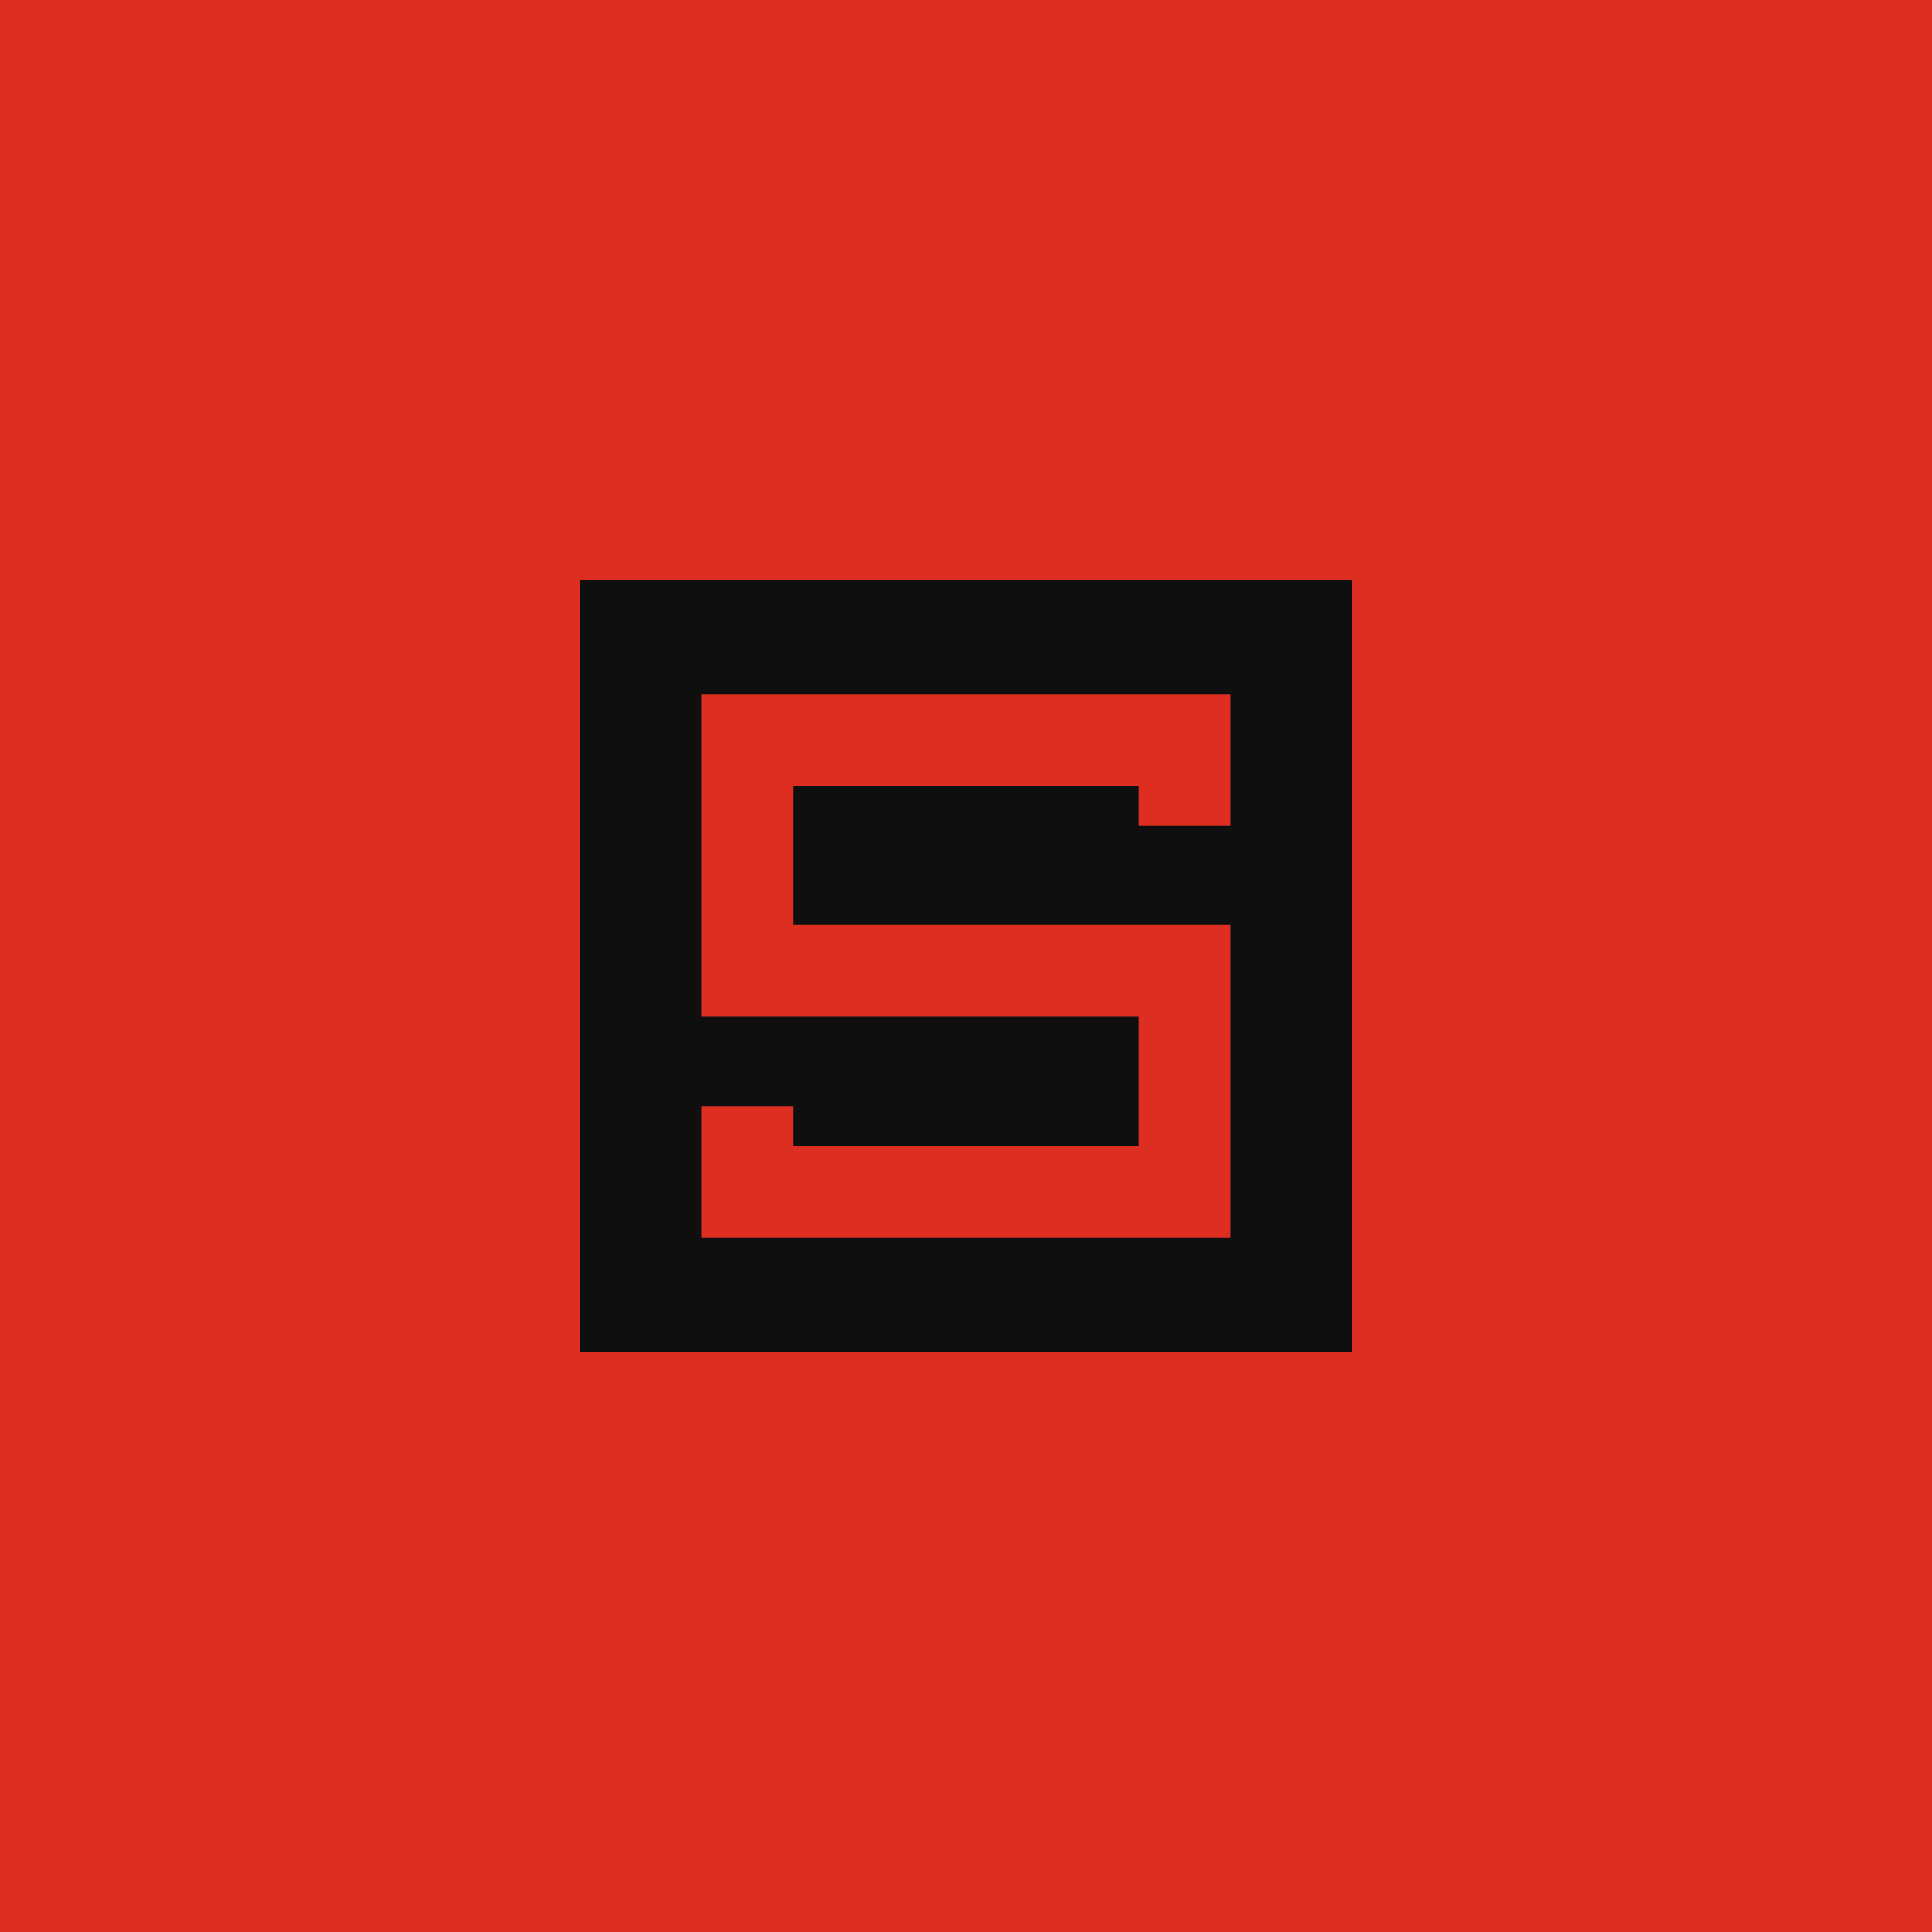 <svg width="50" height="50" viewBox="0 0 50 50" fill="none" xmlns="http://www.w3.org/2000/svg">
<path d="M0 0H50V50H0V0Z" fill="#DE2E21"/>
<path fill-rule="evenodd" clip-rule="evenodd" d="M15 15V35H35V15H15V15ZM31.849 21.375H29.474V20.34H20.524V23.935H31.849V32.035H18.149V28.625H20.524V29.66H29.474V26.31H18.149V17.965H31.849V21.375V21.375Z" fill="#0F0F0F"/>
</svg>
